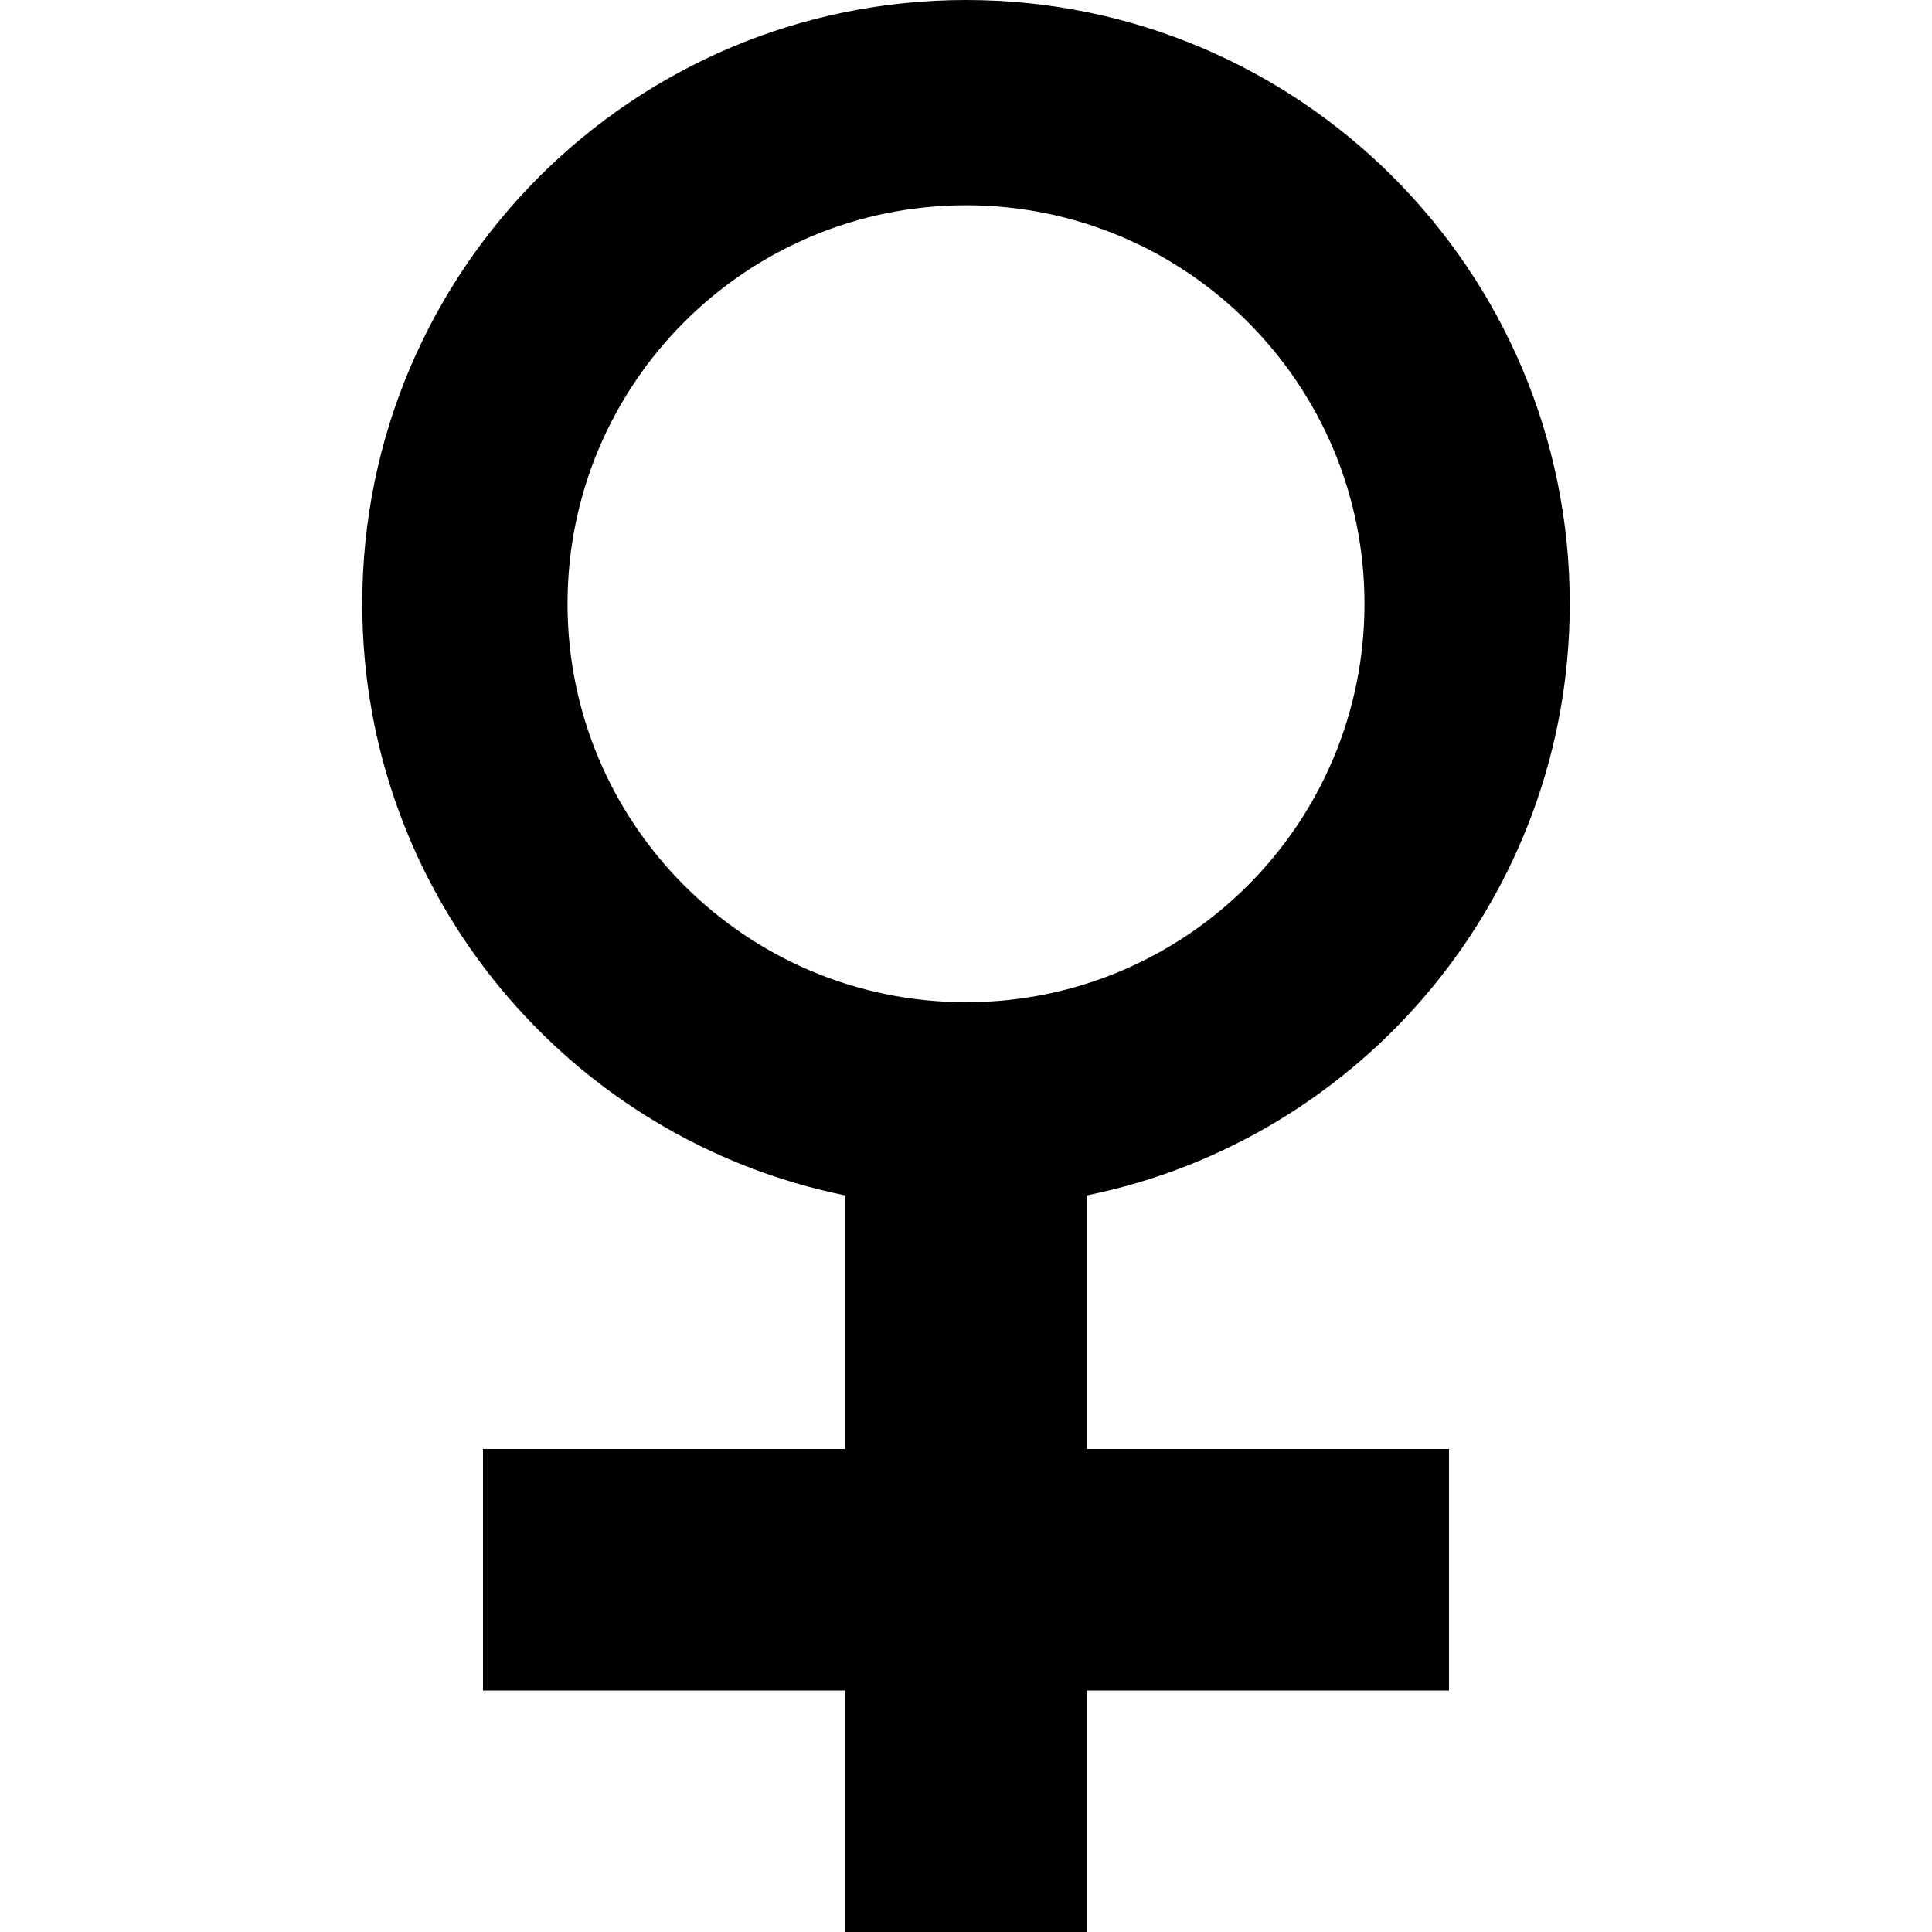 <svg xmlns="http://www.w3.org/2000/svg" viewBox="0 0 512 512"><path d="M288 316.796c73.03-14.825 128-79.391 128-156.796 0-88.366-71.635-160-160-160s-160 71.634-160 160c0 77.405 54.969 141.971 128 156.796v67.204h-96v64h96v64h64v-64h96v-64h-96v-67.204zm-137.599-156.796c0-58.321 47.278-105.601 105.601-105.601 58.321 0 105.6 47.28 105.6 105.601 0 58.32-47.279 105.6-105.601 105.6-58.323 0-105.6-47.28-105.6-105.6z"/></svg>